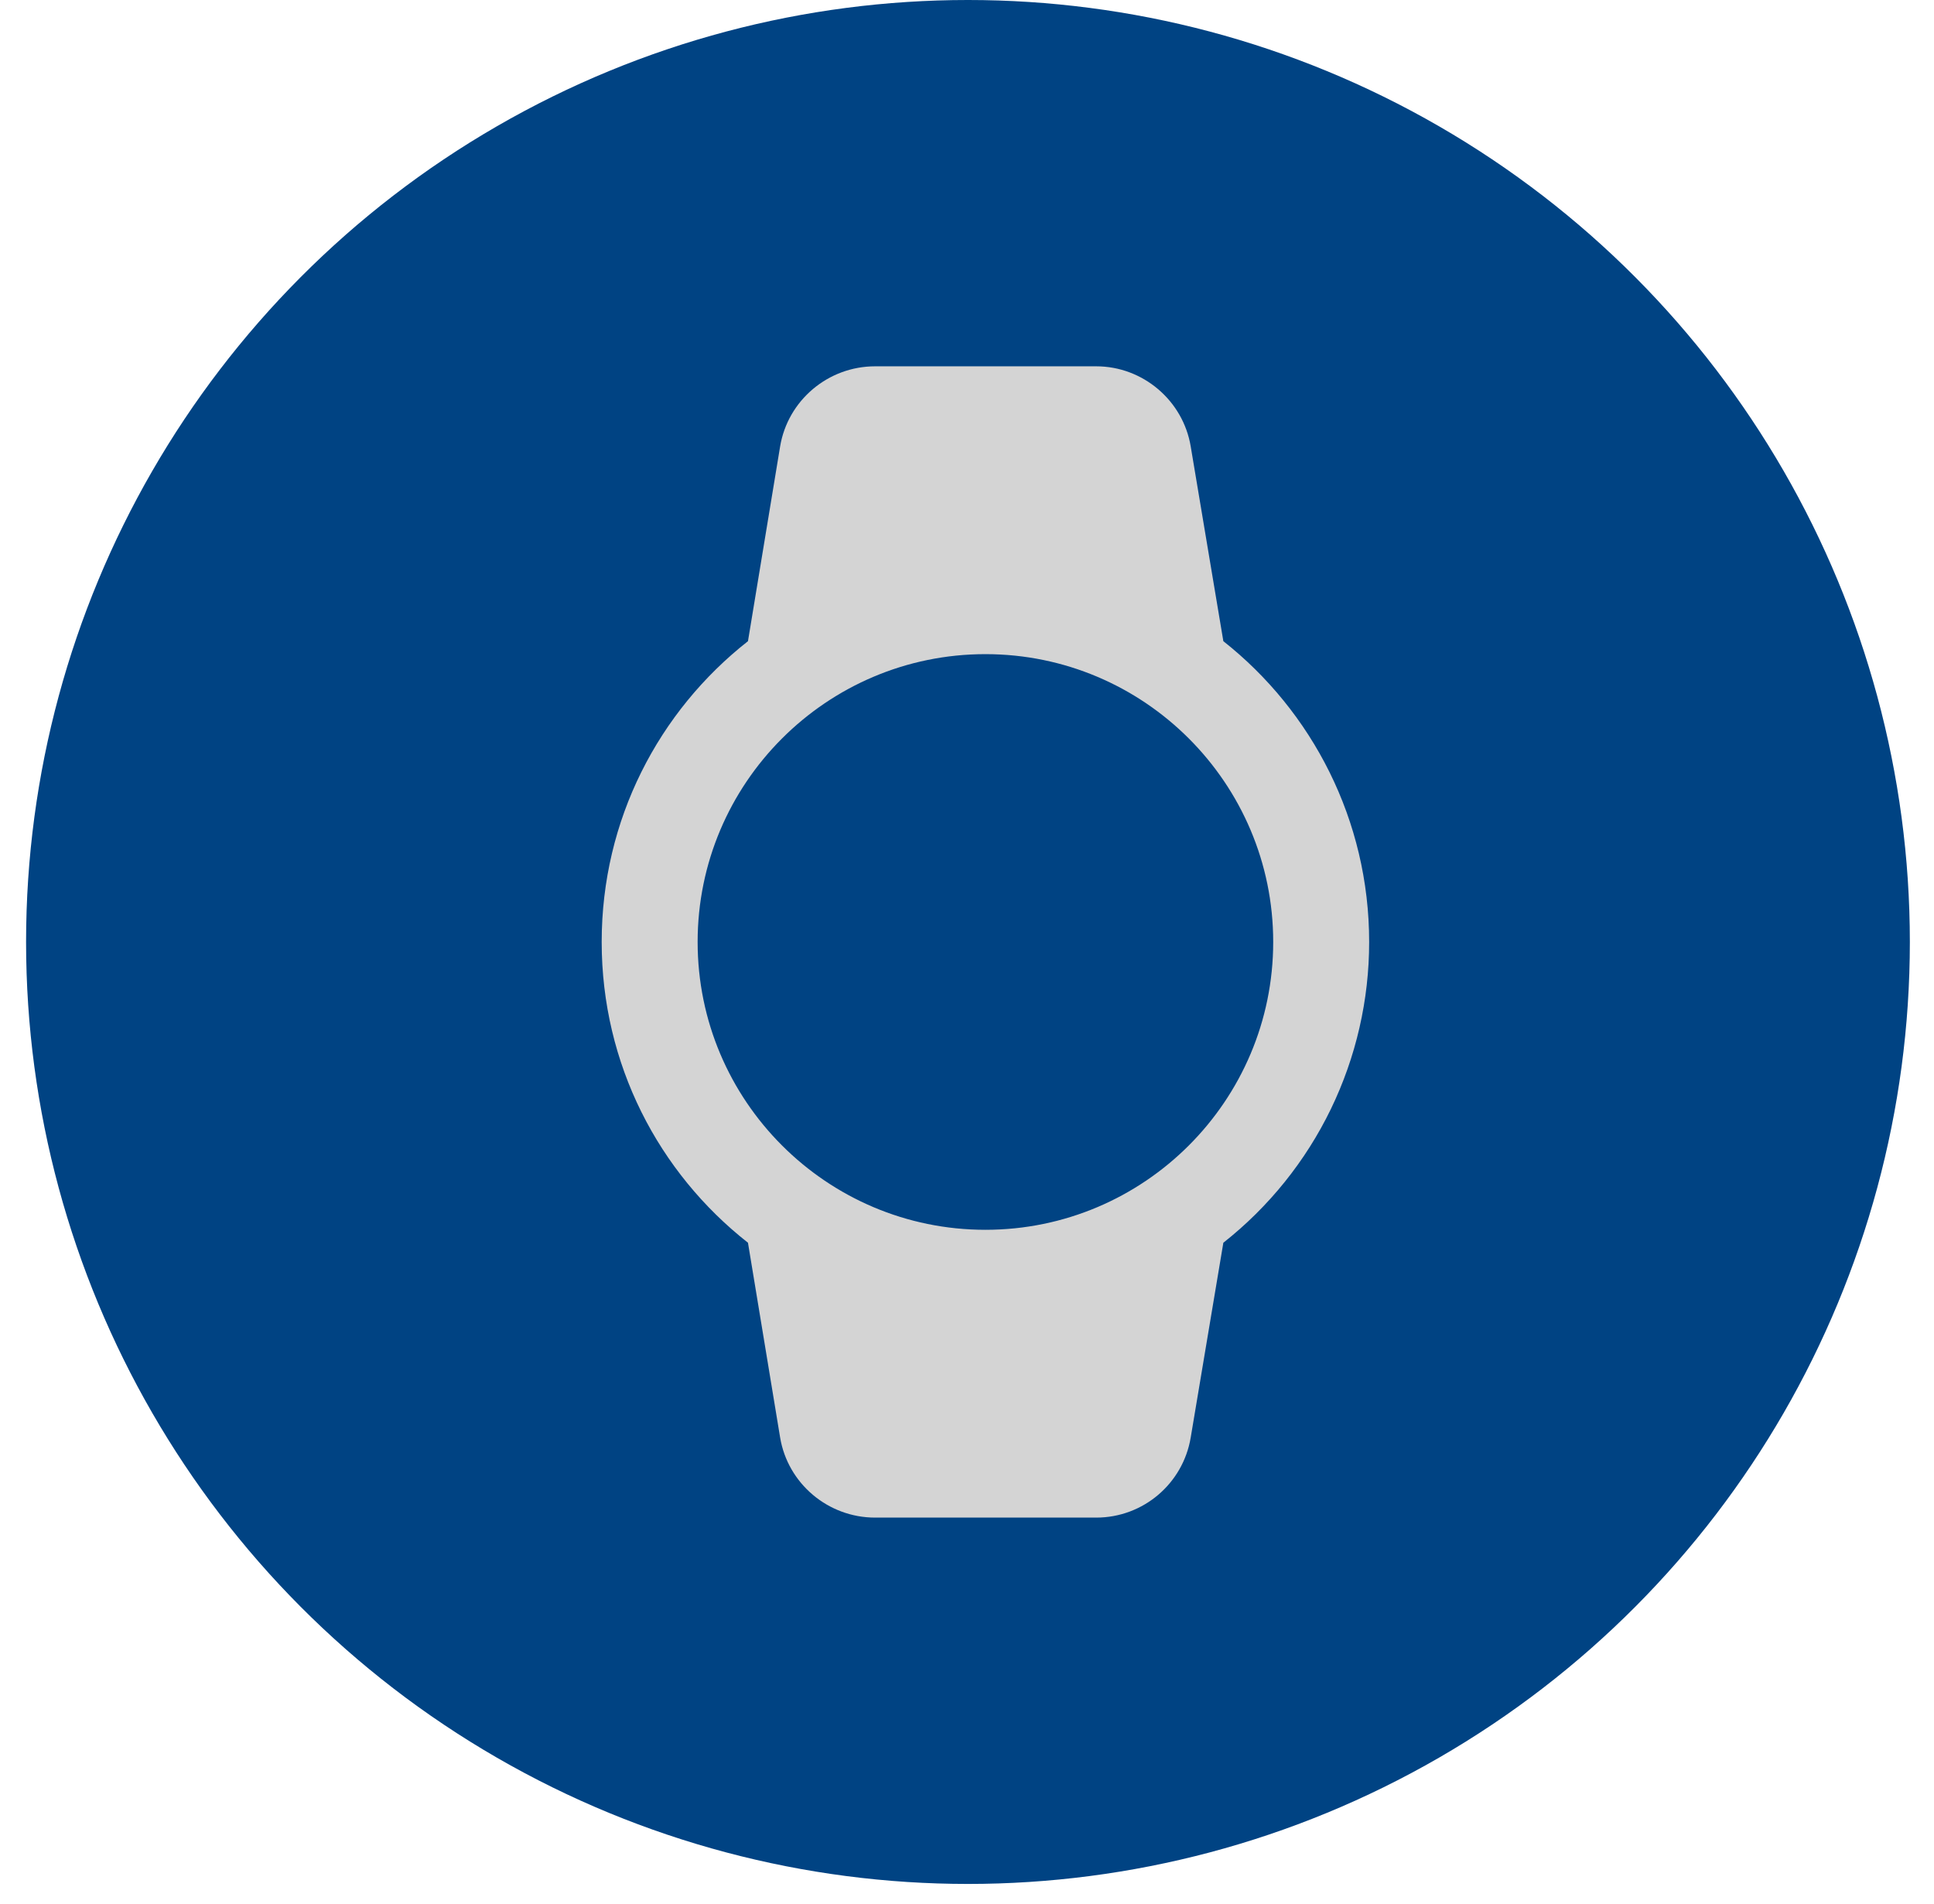 <svg width="64" height="63" viewBox="0 0 64 63" fill="none" xmlns="http://www.w3.org/2000/svg">
<circle cx="32.032" cy="31.169" r="31.169" fill="#004383"/>
<path d="M45.308 31.169C45.308 27.137 43.419 23.534 40.483 21.216L39.403 14.772C39.149 13.248 37.816 12.121 36.276 12.121H28.959C27.403 12.121 26.07 13.248 25.816 14.772L24.752 21.216C21.8 23.534 19.911 27.121 19.911 31.169C19.911 35.216 21.8 38.804 24.752 41.121L25.816 47.566C26.07 49.09 27.403 50.216 28.959 50.216H36.276C37.832 50.216 39.149 49.09 39.403 47.566L40.483 41.121C41.987 39.935 43.204 38.424 44.04 36.7C44.875 34.976 45.309 33.085 45.308 31.169ZM23.086 31.169C23.086 25.915 27.356 21.645 32.609 21.645C37.864 21.645 42.133 25.915 42.133 31.169C42.133 36.423 37.864 40.693 32.609 40.693C27.356 40.693 23.086 36.423 23.086 31.169Z" fill="#D4D4D4"/>
</svg>
